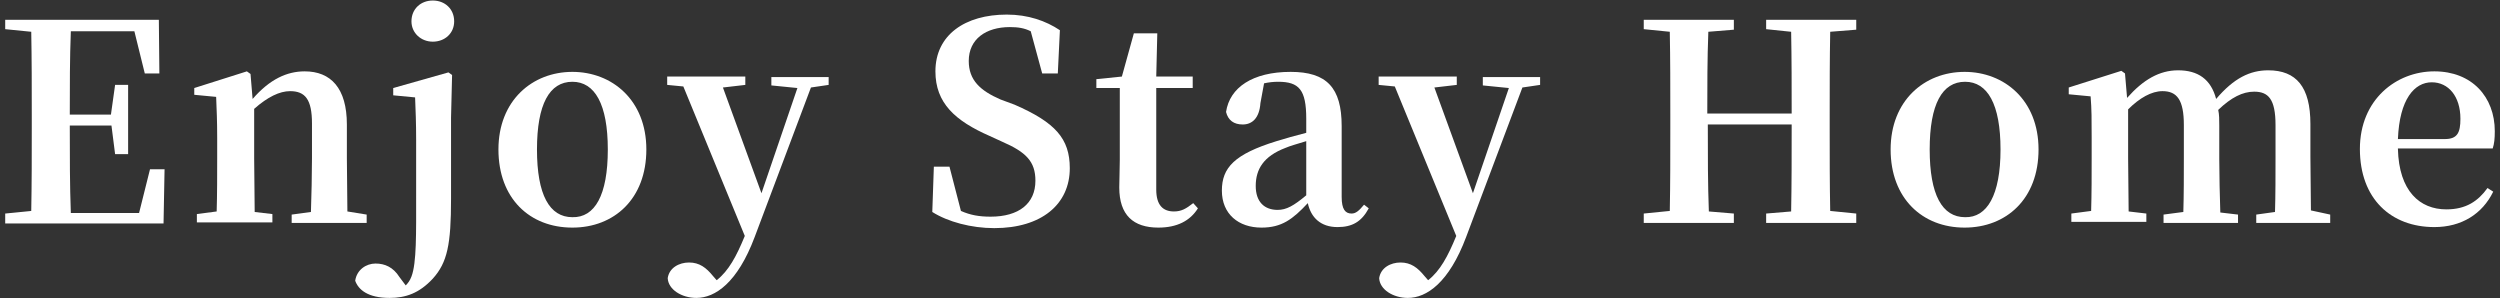 <?xml version="1.0" encoding="utf-8"?>
<!-- Generator: Adobe Illustrator 24.3.0, SVG Export Plug-In . SVG Version: 6.00 Build 0)  -->
<svg version="1.1" id="レイヤー_1" xmlns="http://www.w3.org/2000/svg" xmlns:xlink="http://www.w3.org/1999/xlink" x="0px"
	 y="0px" viewBox="0 0 480 57.3" style="enable-background:new 0 0 480 57.3;" xml:space="preserve">
<rect x="0" y="0" width="480" height="57.3" fill="#333333" stroke="none"/>
<style type="text/css">
	.st0{fill:#FFFFFF;}
</style>
<g>
	<path class="st0" d="M31.6,32.3l-0.2,10.6H1V41l5-0.5C6.1,35.3,6.1,30,6.1,24.6V22c0-5.3,0-10.6-0.1-15.9L1,5.6V3.8h29.5l0.1,10.3
		h-2.8l-2-8.1H13.6c-0.2,5.2-0.2,10.4-0.2,16h7.9l0.8-5.7h2.5v13.3h-2.5l-0.7-5.5h-8c0,6,0,11.4,0.2,16.8h13.1l2.1-8.4H31.6z"/>
	<path class="st0" d="M70.4,41.2v1.6H56v-1.6l3.7-0.5c0.1-3,0.2-7.3,0.2-10.3v-6.7c0-4.6-1.3-6.2-4.2-6.2c-2,0-4.3,1.1-6.9,3.4v9.5
		c0,2.9,0.1,7.3,0.1,10.3l3.4,0.4v1.6H37.8v-1.6l3.8-0.5c0.1-3,0.1-7.4,0.1-10.3v-3.8c0-3.4-0.1-5.3-0.2-7.9l-4.2-0.4v-1.3l10.1-3.2
		l0.7,0.5l0.4,4.8c3.3-3.8,6.6-5.3,10-5.3c5,0,8.1,3.2,8.1,10.2v6.4c0,3,0.1,7.3,0.1,10.3L70.4,41.2z"/>
	<path class="st0" d="M86.1,13.9l0.7,0.5l-0.2,8.2v15.6c0,8.7-0.7,12.2-3.5,15.3c-2.6,2.8-5.2,3.7-8.3,3.7c-4.2,0-6-1.6-6.6-3.3
		c0.3-2.1,2.1-3.3,3.9-3.3s3.4,0.7,4.6,2.6l1.2,1.6c0.4-0.4,0.8-0.9,1.1-1.7c1-2.6,0.9-8.3,0.9-15.6V26.9c0-3.4-0.1-5.6-0.2-8.2
		l-4.2-0.4v-1.4L86.1,13.9z M79,4.1c0-2.4,1.8-4,4.1-4c2.3,0,4.1,1.6,4.1,4c0,2.3-1.8,3.9-4.1,3.9C80.8,8,79,6.3,79,4.1z"/>
	<path class="st0" d="M95.7,28.7c0-9.4,6.5-14.9,14.2-14.9c7.6,0,14.2,5.4,14.2,14.9s-6.2,15-14.2,15
		C101.7,43.7,95.7,38.1,95.7,28.7z M116.7,28.7c0-8.7-2.5-13-6.8-13c-4.4,0-6.8,4.3-6.8,13c0,8.7,2.4,13,6.8,13
		C114.2,41.8,116.7,37.5,116.7,28.7z"/>
	<path class="st0" d="M159.1,16.3l-3.4,0.5l-10.8,28.7c-3.3,8.8-7.6,11.7-11.2,11.7c-2.8,0-5.4-1.6-5.5-3.8c0.3-2,2.2-3,4.1-3
		c2,0,3.3,1,4.6,2.6l0.7,0.8c2.3-1.8,3.8-4.6,5.4-8.5l-11.8-28.7l-3.1-0.3v-1.6h15v1.6l-4.3,0.5l7.4,20.3l6.9-20.2l-5-0.5v-1.6h11
		V16.3z"/>
	<path class="st0" d="M194.8,20.1c7.8,3.4,10.6,6.5,10.6,12.2c0,6.9-5.4,11.5-14.5,11.5c-4.4,0-8.9-1.2-11.9-3.1l0.3-8.7h3l2.2,8.5
		c1.8,0.8,3.5,1.1,5.7,1.1c5.4,0,8.6-2.5,8.6-6.9c0-3.7-1.8-5.5-6.4-7.5l-2.4-1.1c-6.6-2.9-10.4-6.3-10.4-12.4
		c0-7,5.7-10.9,13.7-10.9c4.1,0,7.5,1.2,10.2,3l-0.4,8.3h-3l-2.2-8.1c-1.2-0.6-2.4-0.8-4-0.8c-4.6,0-7.9,2.3-7.9,6.5
		c0,3.7,2.2,5.7,6.1,7.4L194.8,20.1z"/>
	<path class="st0" d="M230,40c-1.5,2.4-4,3.7-7.6,3.7c-4.8,0-7.5-2.4-7.5-7.7c0-1.7,0.1-3.2,0.1-5.3V16.9h-4.5v-1.7l4.9-0.5l2.3-8.3
		h4.5l-0.2,8.3h7v2.2h-7v19.5c0,3,1.3,4.2,3.4,4.2c1.4,0,2.3-0.5,3.7-1.6L230,40z"/>
	<path class="st0" d="M262.8,40c-1.4,2.6-3.2,3.6-6,3.6c-3.2,0-5.1-1.8-5.7-4.6c-2.9,3.1-5,4.7-8.9,4.7c-4.4,0-7.6-2.6-7.6-7.1
		c0-4.4,2.4-7,10.5-9.5c1.6-0.5,3.7-1.1,5.7-1.6v-2.7c0-5.6-1.4-7.1-5.4-7.1c-0.9,0-1.8,0.1-2.7,0.3l-0.7,3.8
		c-0.2,2.9-1.6,4.1-3.4,4.1c-1.7,0-2.8-0.8-3.2-2.4c0.7-4.7,5.1-7.7,12.4-7.7c6.9,0,9.8,3,9.8,10.4v13.6c0,2.4,0.7,3.2,1.9,3.2
		c0.8,0,1.4-0.5,2.4-1.7L262.8,40z M250.8,27.1c-1.6,0.5-3.1,0.9-4,1.3c-4.2,1.6-5.7,4.1-5.7,7.3c0,3.1,1.7,4.6,4.2,4.6
		c1.7,0,3.1-0.8,5.5-2.8V27.1z"/>
	<path class="st0" d="M295.7,16.3l-3.4,0.5l-10.8,28.7c-3.3,8.8-7.6,11.7-11.2,11.7c-2.8,0-5.4-1.6-5.5-3.8c0.3-2,2.2-3,4.1-3
		c2,0,3.3,1,4.6,2.6l0.7,0.8c2.3-1.8,3.8-4.6,5.4-8.5l-11.8-28.7l-3.1-0.3v-1.6h15v1.6l-4.3,0.5l7.4,20.3l6.9-20.2l-5-0.5v-1.6h11
		V16.3z"/>
	<path class="st0" d="M351.4,6.1c-0.1,5.3-0.1,10.5-0.1,15.9v2.6c0,5.3,0,10.6,0.1,15.9l5,0.5v1.8h-17.3V41l4.8-0.4
		C344,35.4,344,30,344,23.9h-16.1c0,6.1,0,11.4,0.2,16.7l4.8,0.4v1.8h-17.3V41l5-0.5c0.1-5.2,0.1-10.5,0.1-15.9V22
		c0-5.3,0-10.6-0.1-15.9l-5-0.5V3.8h17.3v1.9L328,6.1c-0.2,5.2-0.2,10.4-0.2,15.7H344c0-5.2,0-10.5-0.1-15.7l-4.8-0.5V3.8h17.3v1.9
		L351.4,6.1z"/>
	<path class="st0" d="M363,28.7c0-9.4,6.5-14.9,14.2-14.9c7.6,0,14.2,5.4,14.2,14.9s-6.2,15-14.2,15C369.1,43.7,363,38.1,363,28.7z
		 M384.1,28.7c0-8.7-2.5-13-6.8-13c-4.4,0-6.8,4.3-6.8,13c0,8.7,2.4,13,6.8,13C381.5,41.8,384.1,37.5,384.1,28.7z"/>
	<path class="st0" d="M447.4,41.2v1.6h-14.2v-1.6l3.6-0.5c0.1-3,0.1-7.3,0.1-10.3V24c0-5-1.4-6.4-4.1-6.4c-2.2,0-4.4,1.1-6.9,3.5
		c0.2,0.9,0.2,1.9,0.2,3v6.4c0,3,0.1,7.3,0.2,10.3l3.4,0.4v1.6h-14.3v-1.6l3.8-0.5c0.1-3,0.1-7.3,0.1-10.3v-6.4
		c0-4.8-1.3-6.5-4.1-6.5c-2.1,0-4.4,1.3-6.6,3.5v9.3c0,2.9,0.1,7.3,0.1,10.3l3.4,0.4v1.6h-14.4v-1.6l3.8-0.5c0.1-3,0.1-7.4,0.1-10.3
		v-3.8c0-3.5,0-5.4-0.2-7.9l-4.2-0.4v-1.3l10.1-3.2l0.7,0.5l0.4,4.7c3.1-3.5,6.2-5.3,9.8-5.3c3.8,0,6.3,1.7,7.3,5.5
		c3.4-4,6.5-5.5,10-5.5c5.4,0,8.1,3.2,8.1,10.3v6.3c0,3,0.1,7.3,0.1,10.3L447.4,41.2z"/>
	<path class="st0" d="M460.4,28.6c0.2,8.1,4.2,11.6,9.3,11.6c3.8,0,6.1-1.6,7.9-4.1l1.1,0.7c-2.1,4.3-6.1,6.8-11.3,6.8
		c-8.3,0-14.3-5.4-14.3-15c0-9.5,7-14.9,14.3-14.9c7.2,0,11.6,4.9,11.6,11.5c0,1.4-0.1,2.4-0.4,3.3H460.4z M469.4,26.7
		c2.4,0,3-1.2,3-3.9c0-4.3-2.3-7-5.5-7c-3.3,0-6.2,3.2-6.5,10.9H469.4z"/>
</g>
</svg>
